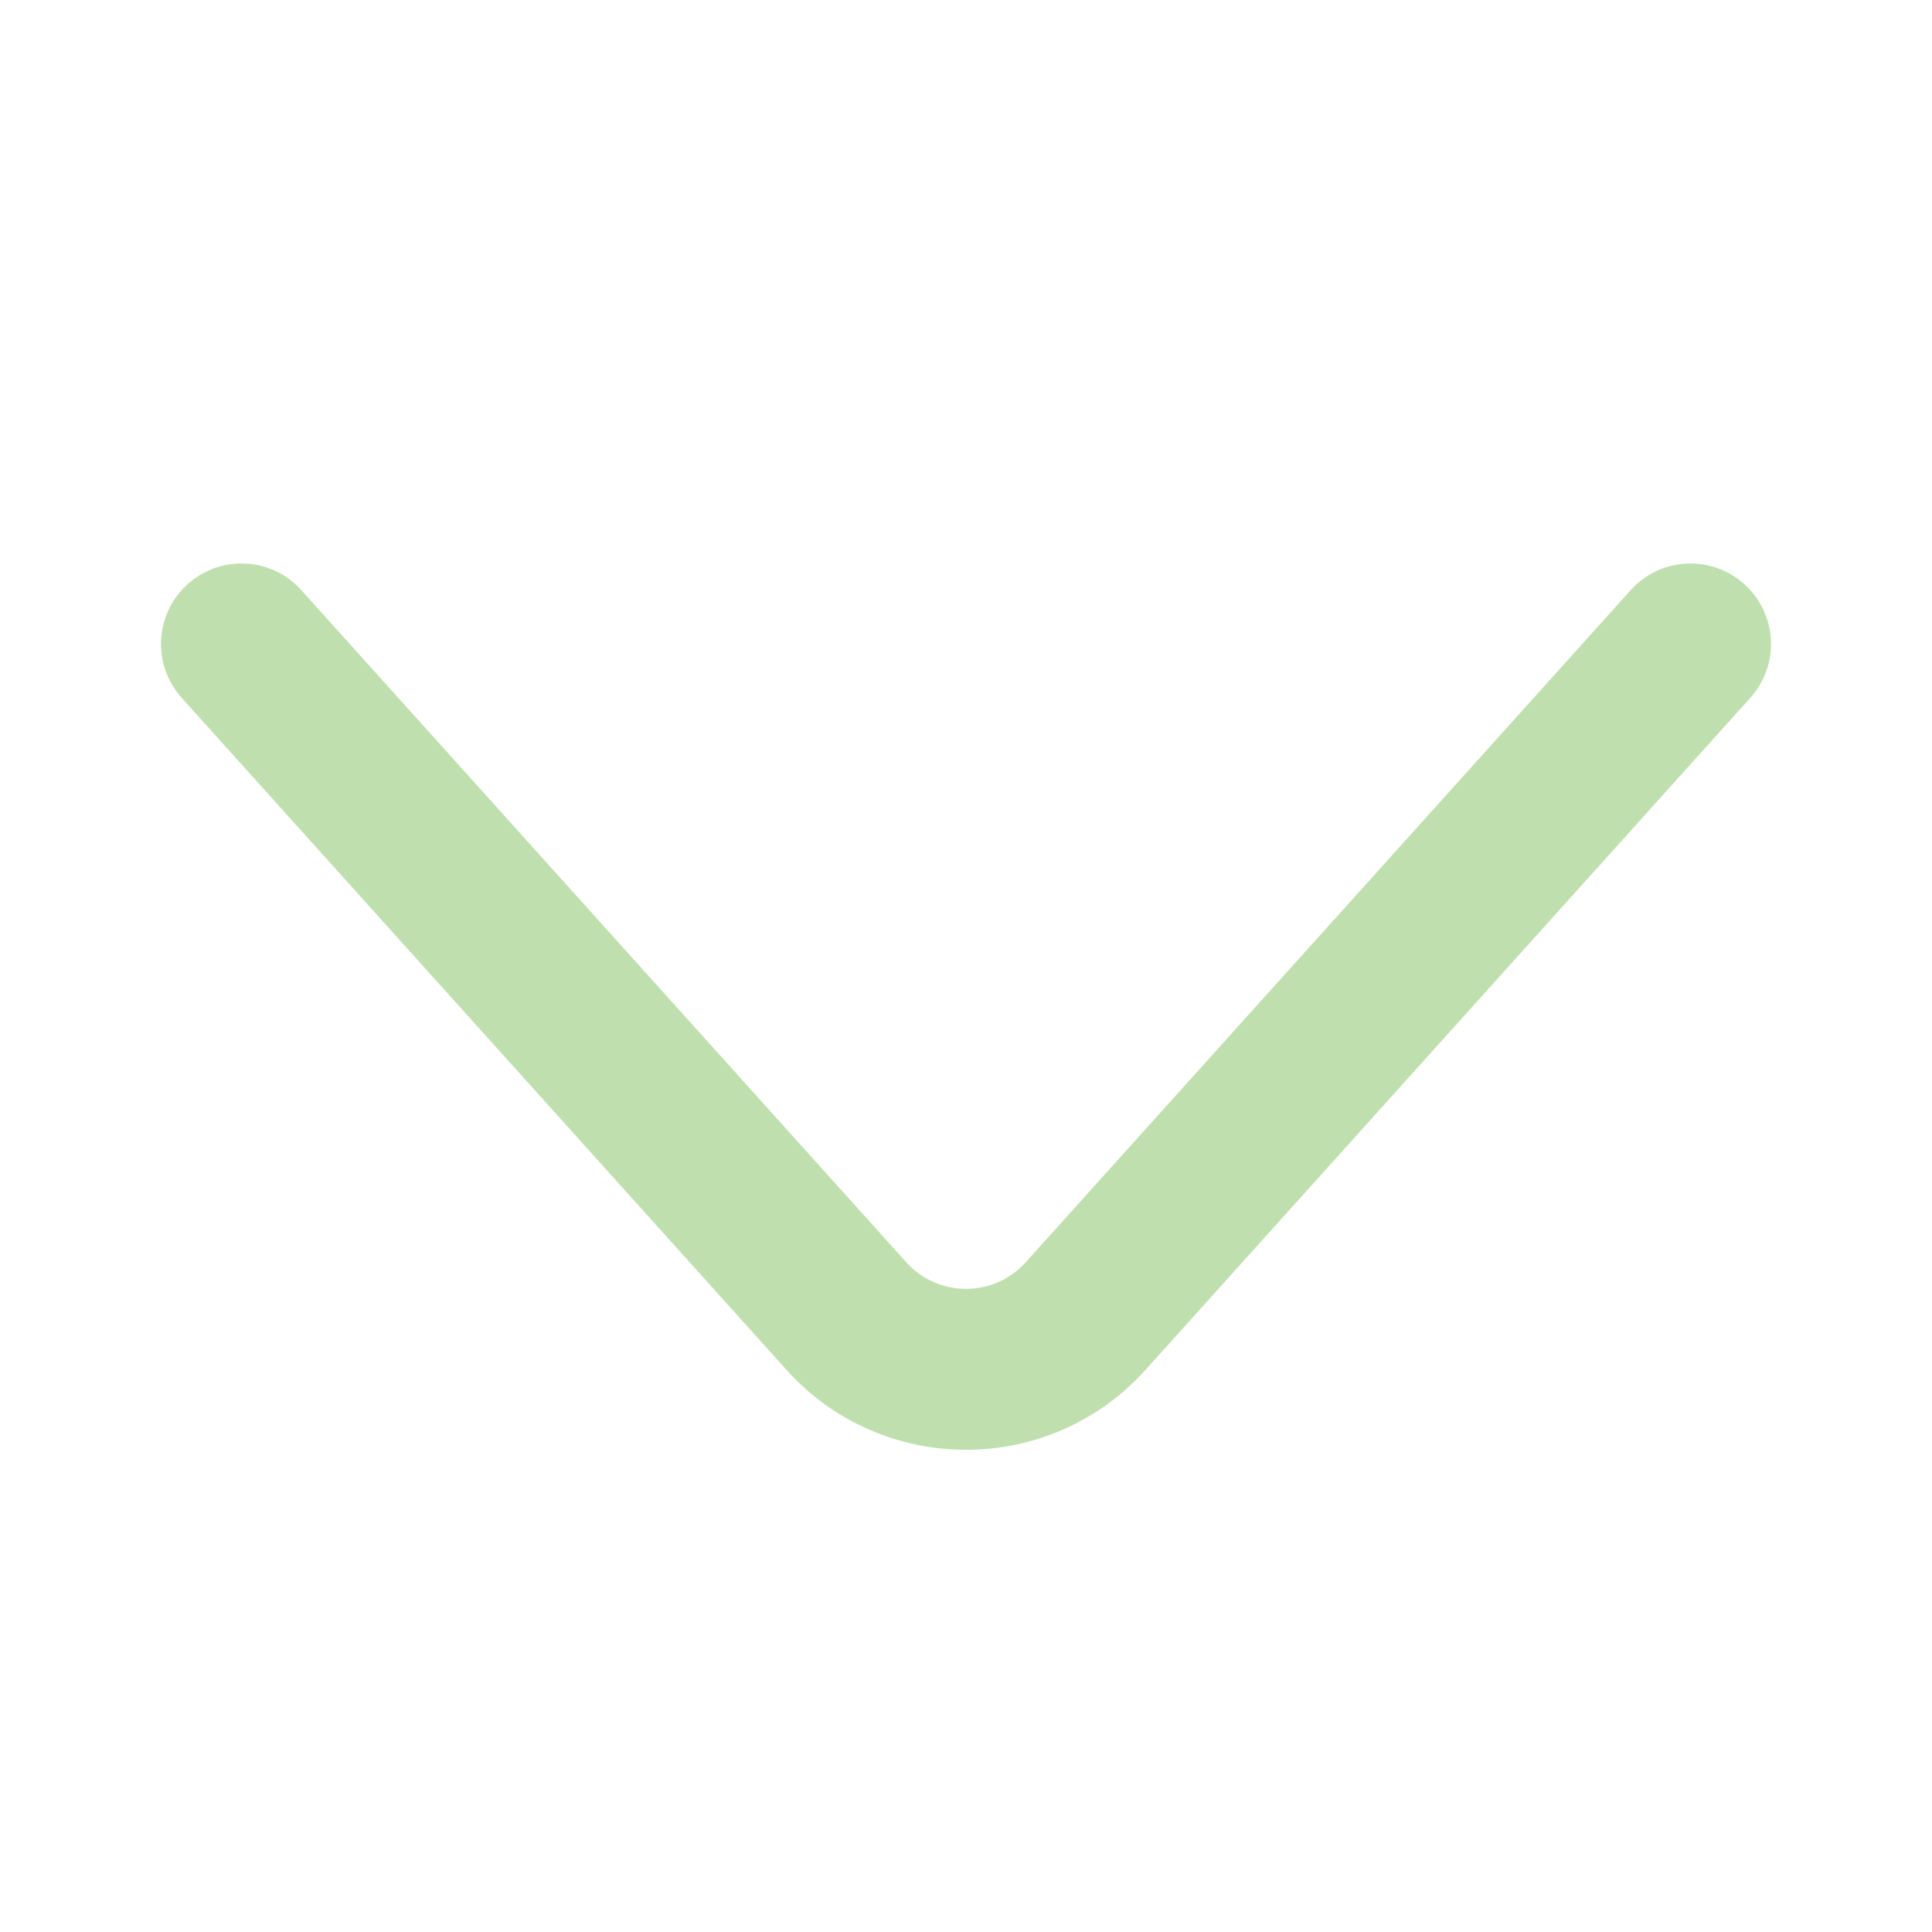 <?xml version="1.0" encoding="UTF-8"?> <svg xmlns="http://www.w3.org/2000/svg" xmlns:xlink="http://www.w3.org/1999/xlink" width="24" height="24" viewBox="0 0 24 24" fill="none" overflow="hidden"><style> .MsftOfcResponsive_Fill_bfe0ae { fill:#BFE0AE; } </style><path d="M11.257 15.679C11.654 16.121 12.346 16.121 12.743 15.679L20.257 7.331C20.626 6.92 21.258 6.887 21.669 7.257 22.079 7.626 22.113 8.258 21.743 8.669L14.23 17.017C13.038 18.341 10.962 18.341 9.77 17.017L2.257 8.669C1.887 8.258 1.921 7.626 2.331 7.257 2.742 6.887 3.374 6.92 3.743 7.331L11.257 15.679Z" class="MsftOfcResponsive_Fill_bfe0ae" fill="#BFE0AE" fill-rule="evenodd" clip-rule="evenodd"></path></svg> 